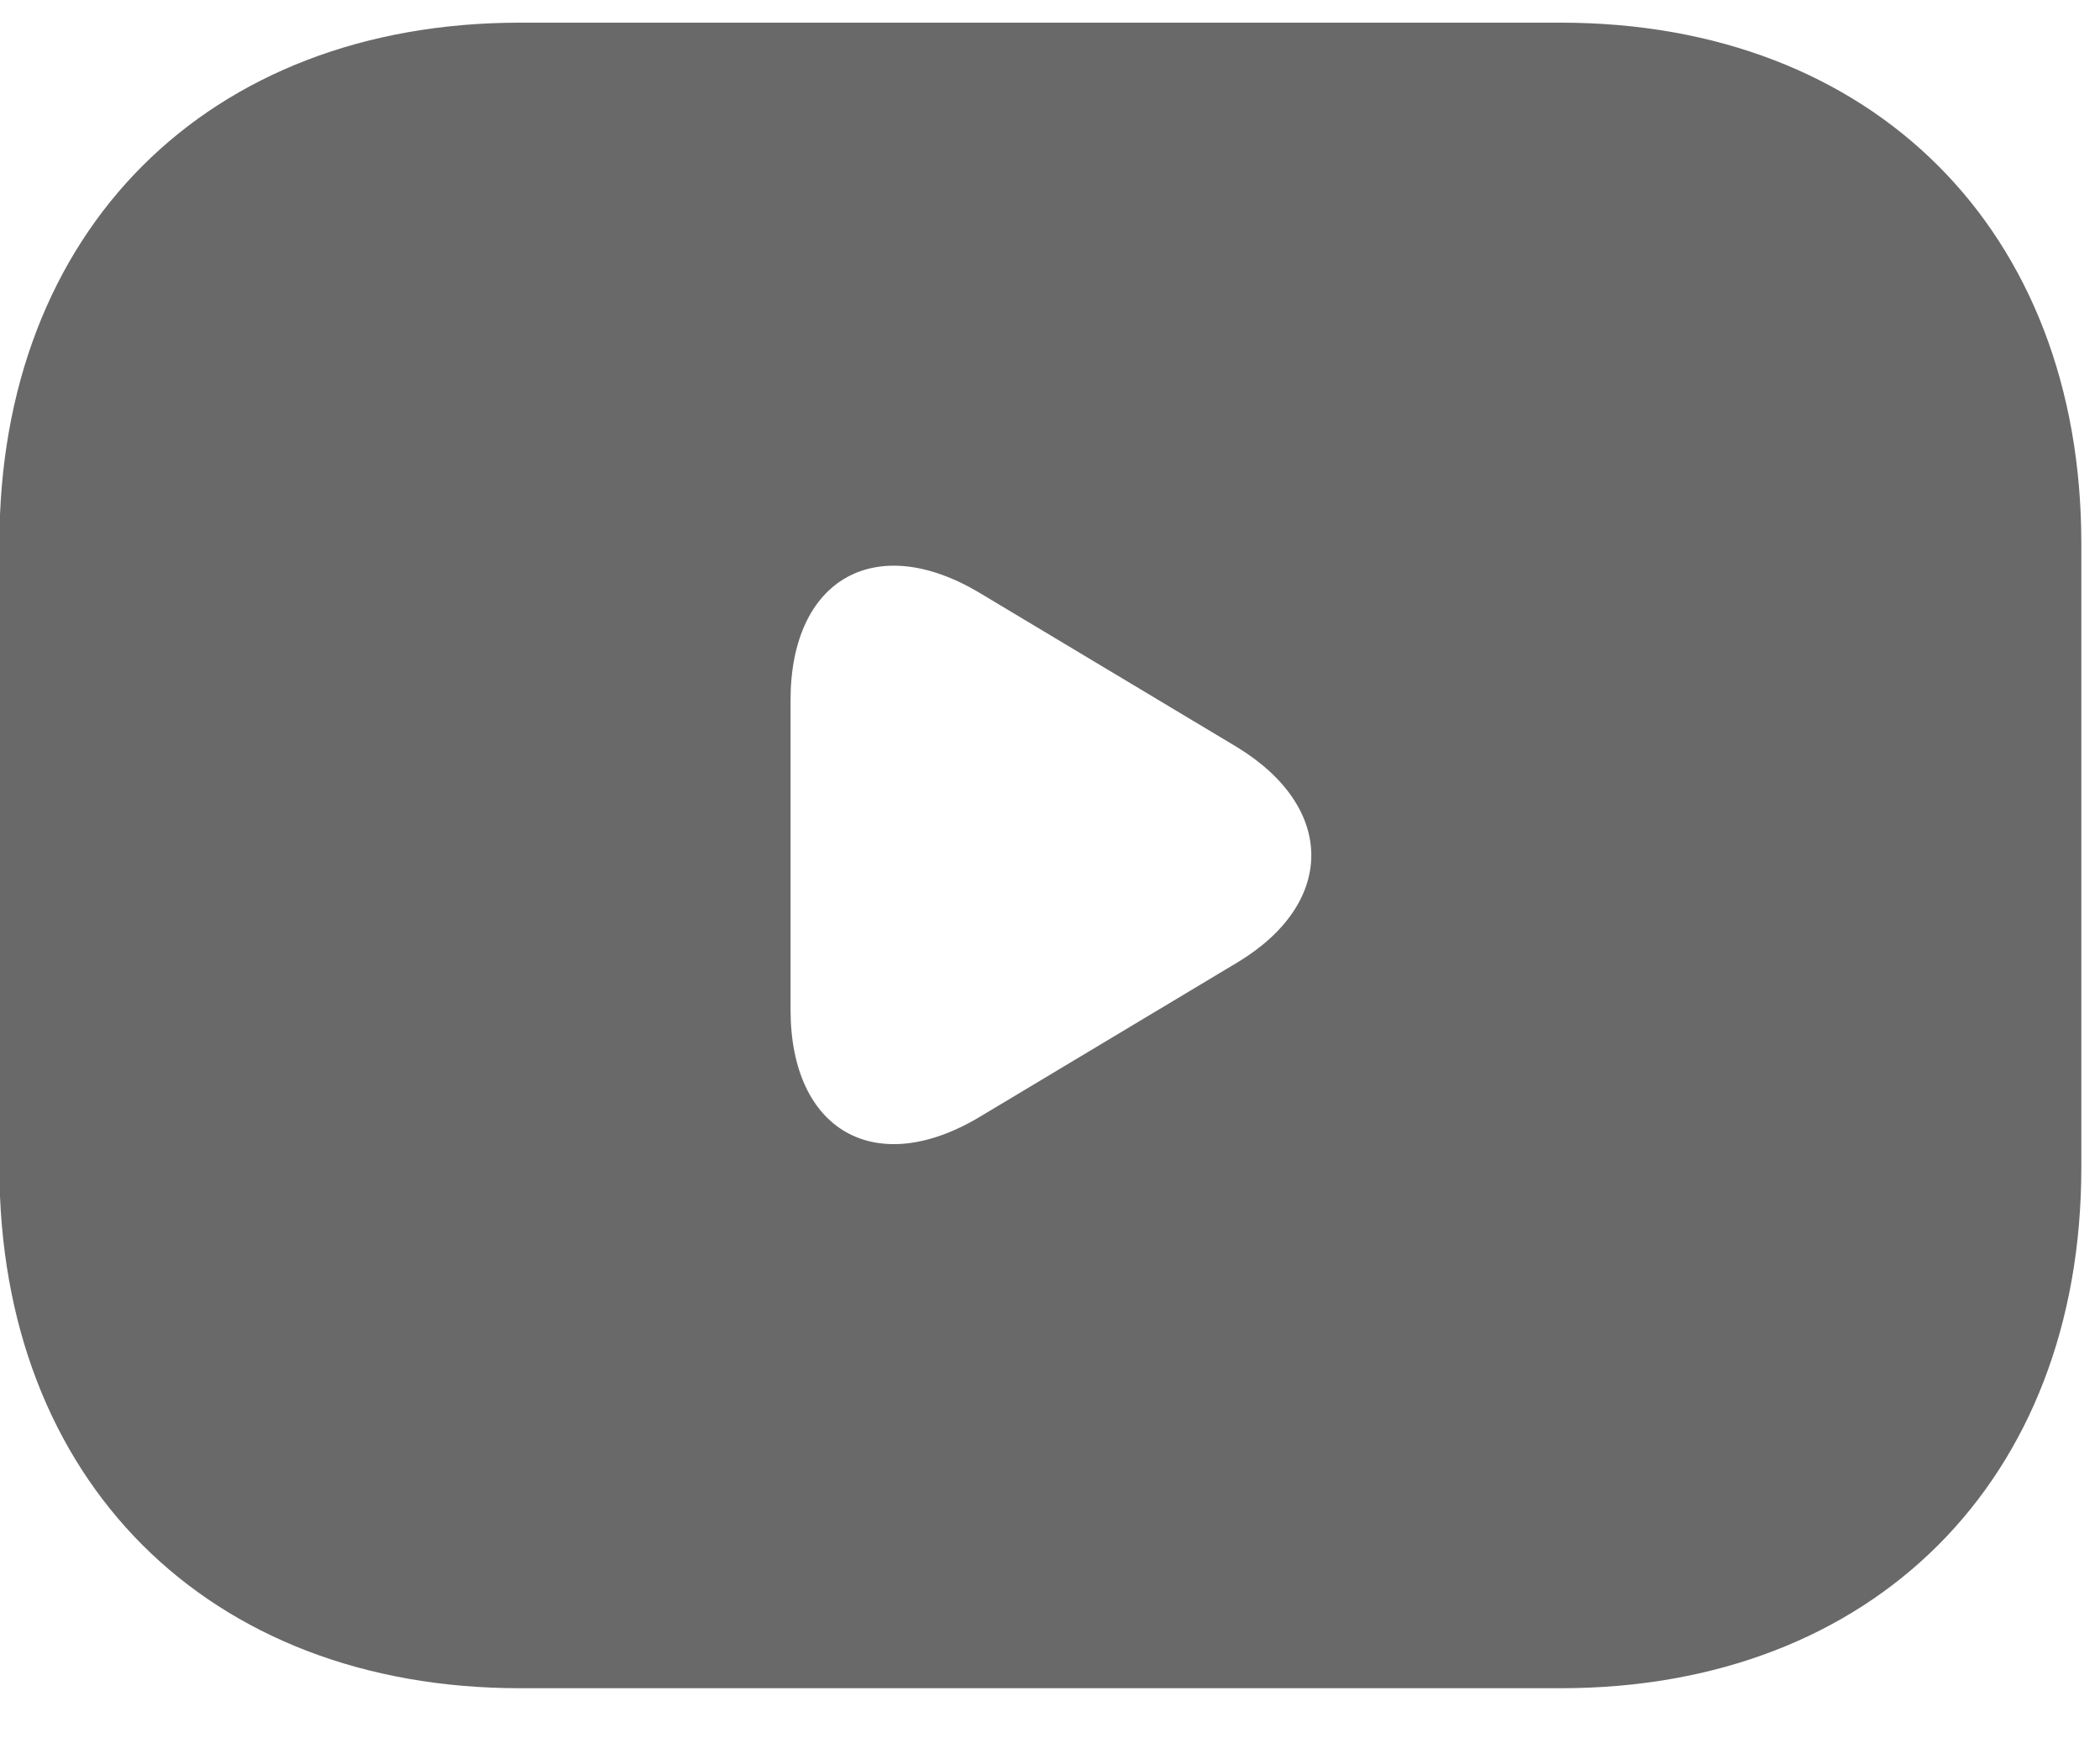 <svg width="29" height="24" viewBox="0 0 29 24" fill="none" xmlns="http://www.w3.org/2000/svg">
<g id="vuesax/bold/youtube">
<g id="youtube">
<path id="Vector" d="M21.555 0.313H7.18C2.867 0.313 -0.008 3.188 -0.008 7.5V16.125C-0.008 20.438 2.867 23.313 7.18 23.313H21.555C25.867 23.313 28.742 20.438 28.742 16.125V7.5C28.742 3.188 25.867 0.313 21.555 0.313ZM17.084 13.293L13.533 15.421C12.096 16.284 10.917 15.622 10.917 13.94V9.671C10.917 7.989 12.096 7.328 13.533 8.19L17.084 10.318C18.45 11.152 18.45 12.474 17.084 13.293Z" fill="#696969"/>
</g>
</g>
</svg>
